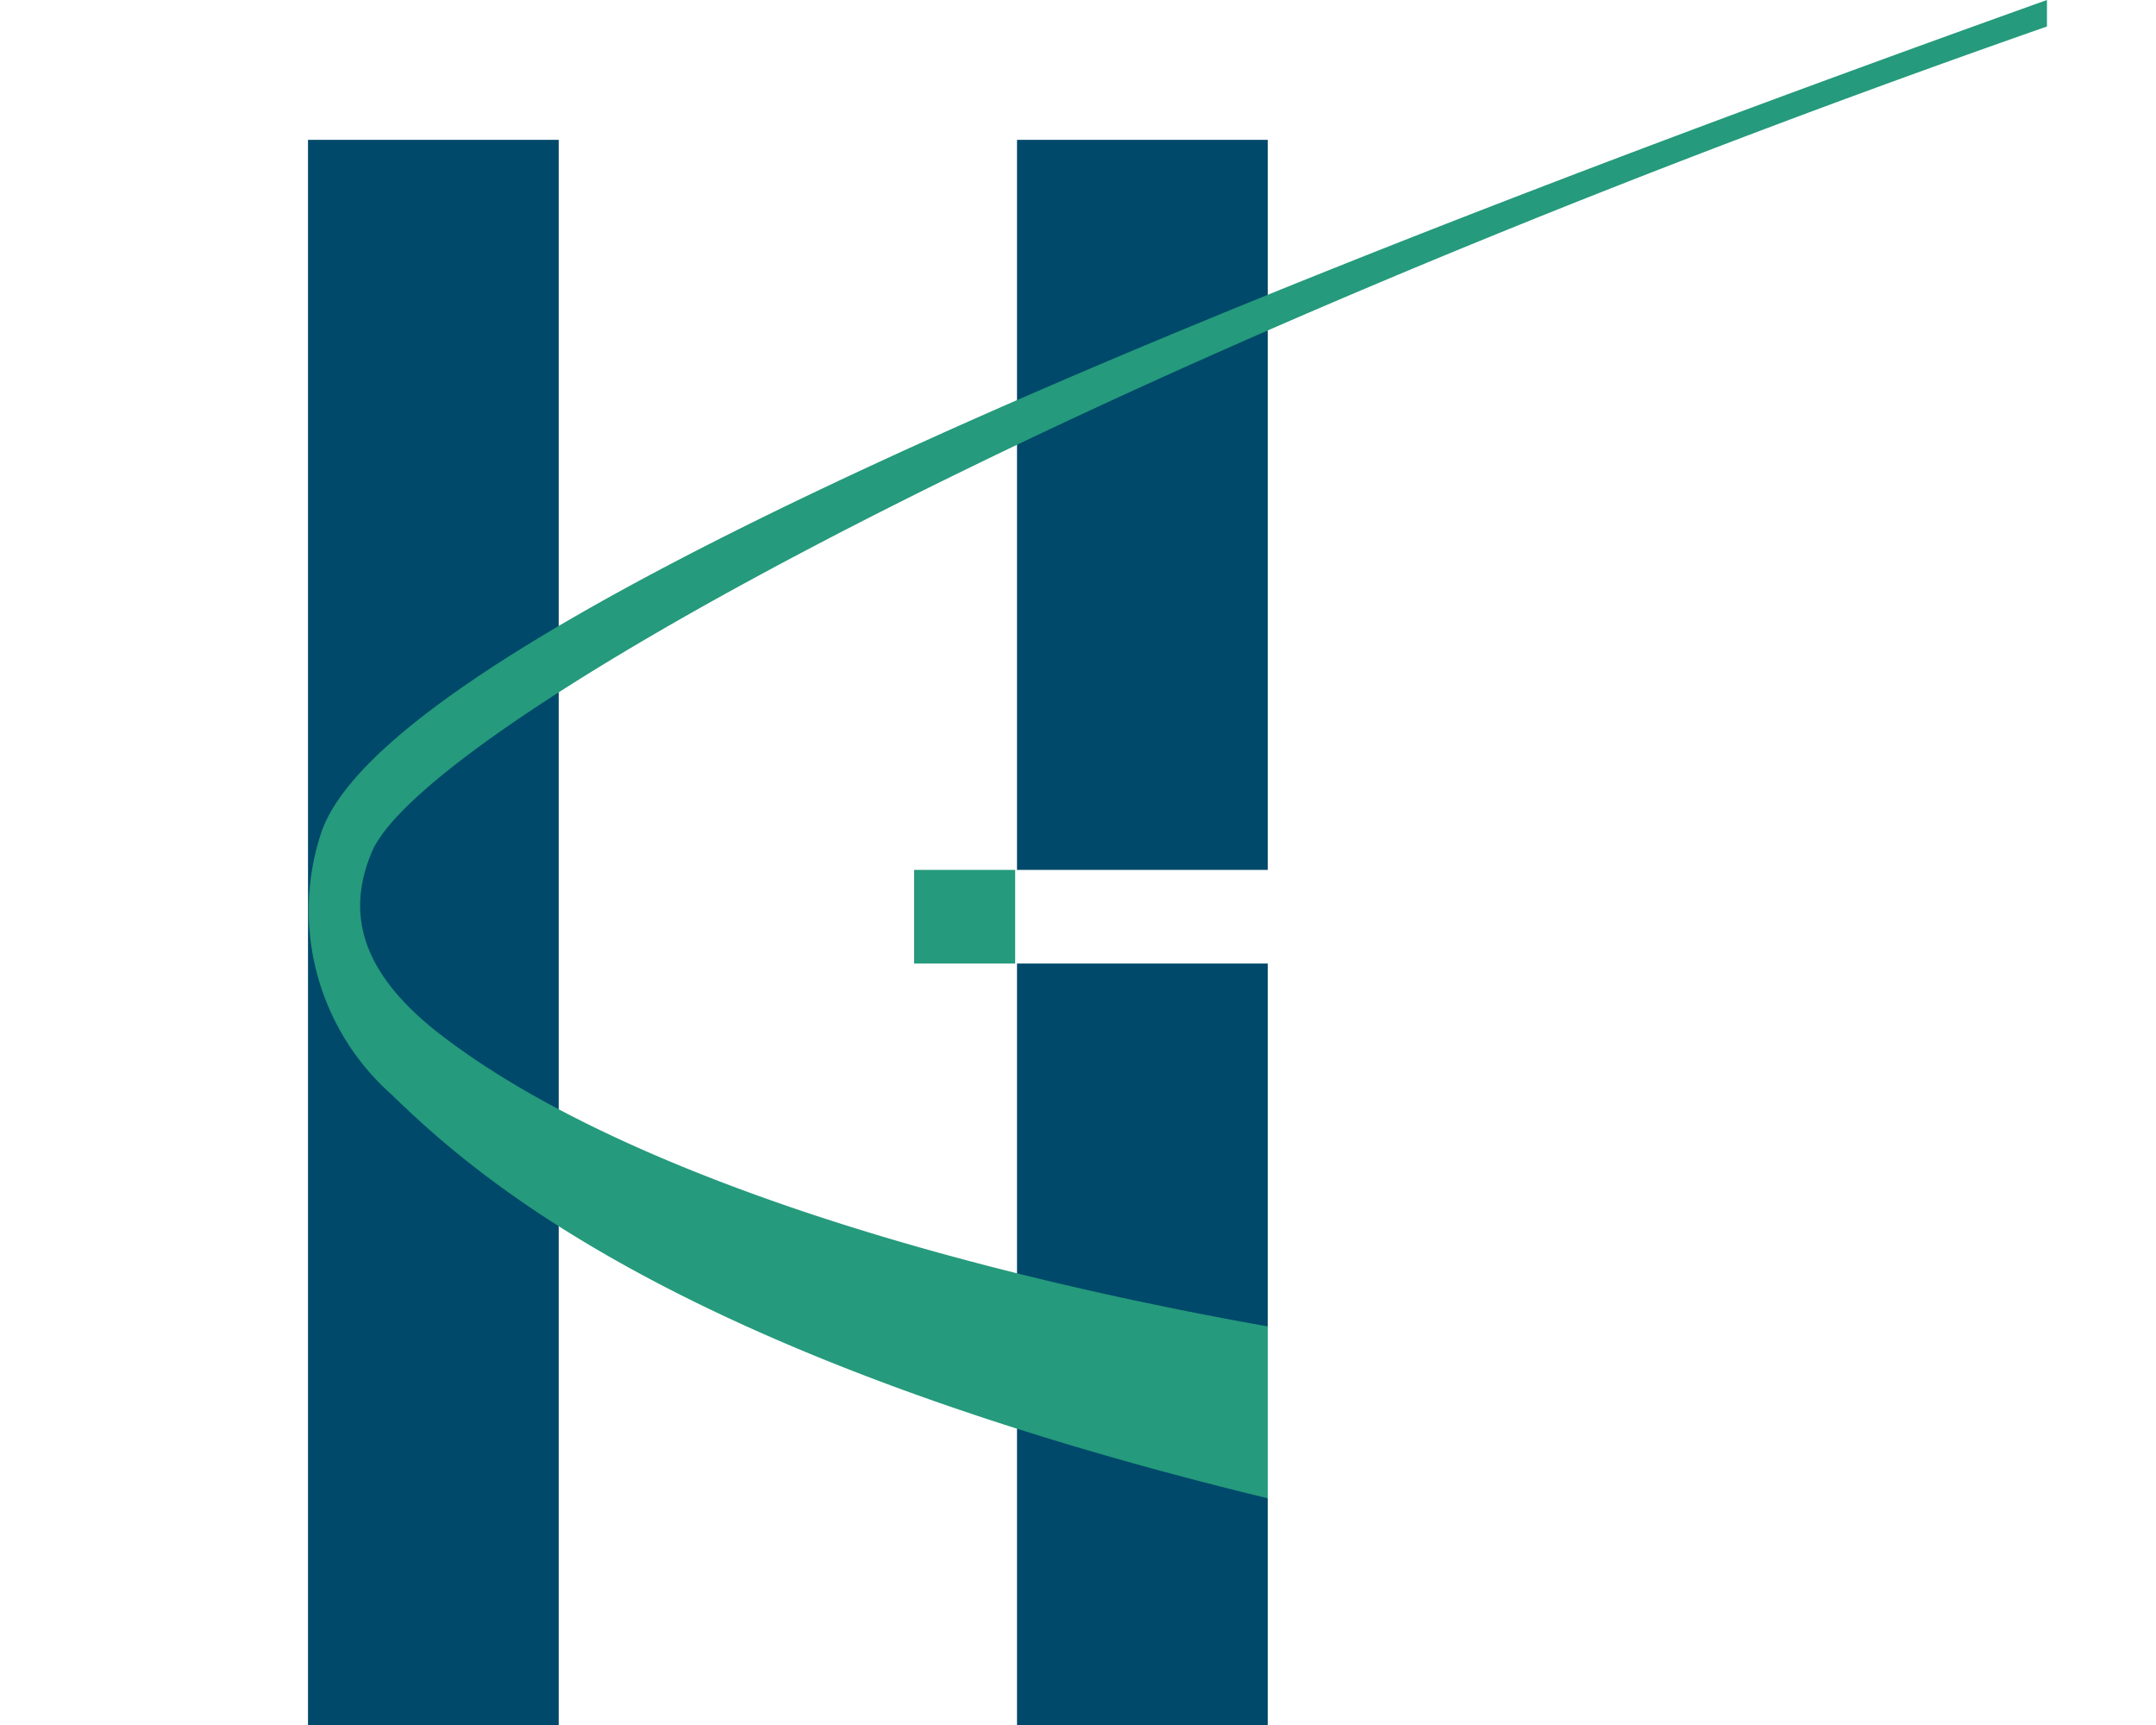 <svg id="f500bd61-f94c-49c2-865c-8a6e9542615d" data-name="Logo Client" xmlns="http://www.w3.org/2000/svg" width="35" height="28" viewBox="0 0 35 28"><rect width="35" height="28" fill="none"/><rect x="5" y="2.27" width="4.07" height="25.73" fill="#00496a"/><rect x="16.51" y="15.64" width="4.07" height="12.36" fill="#00496a"/><rect x="16.51" y="2.27" width="4.07" height="11.85" fill="#00496a"/><rect x="14.84" y="14.12" width="1.64" height="1.52" fill="#259a7c"/><path d="M33.23,0C16.3,6.06,6.12,10.75,5.21,13.53a4,4,0,0,0,1.15,4.24c1.42,1.38,4.69,4.24,14.22,6.55V21.53c-6.06-1.08-11-2.79-13.56-4.84-1.1-.9-1.41-1.81-1-2.82C6.73,11.94,17.05,6.09,33.23.43Z" fill="#259a7c"/></svg>